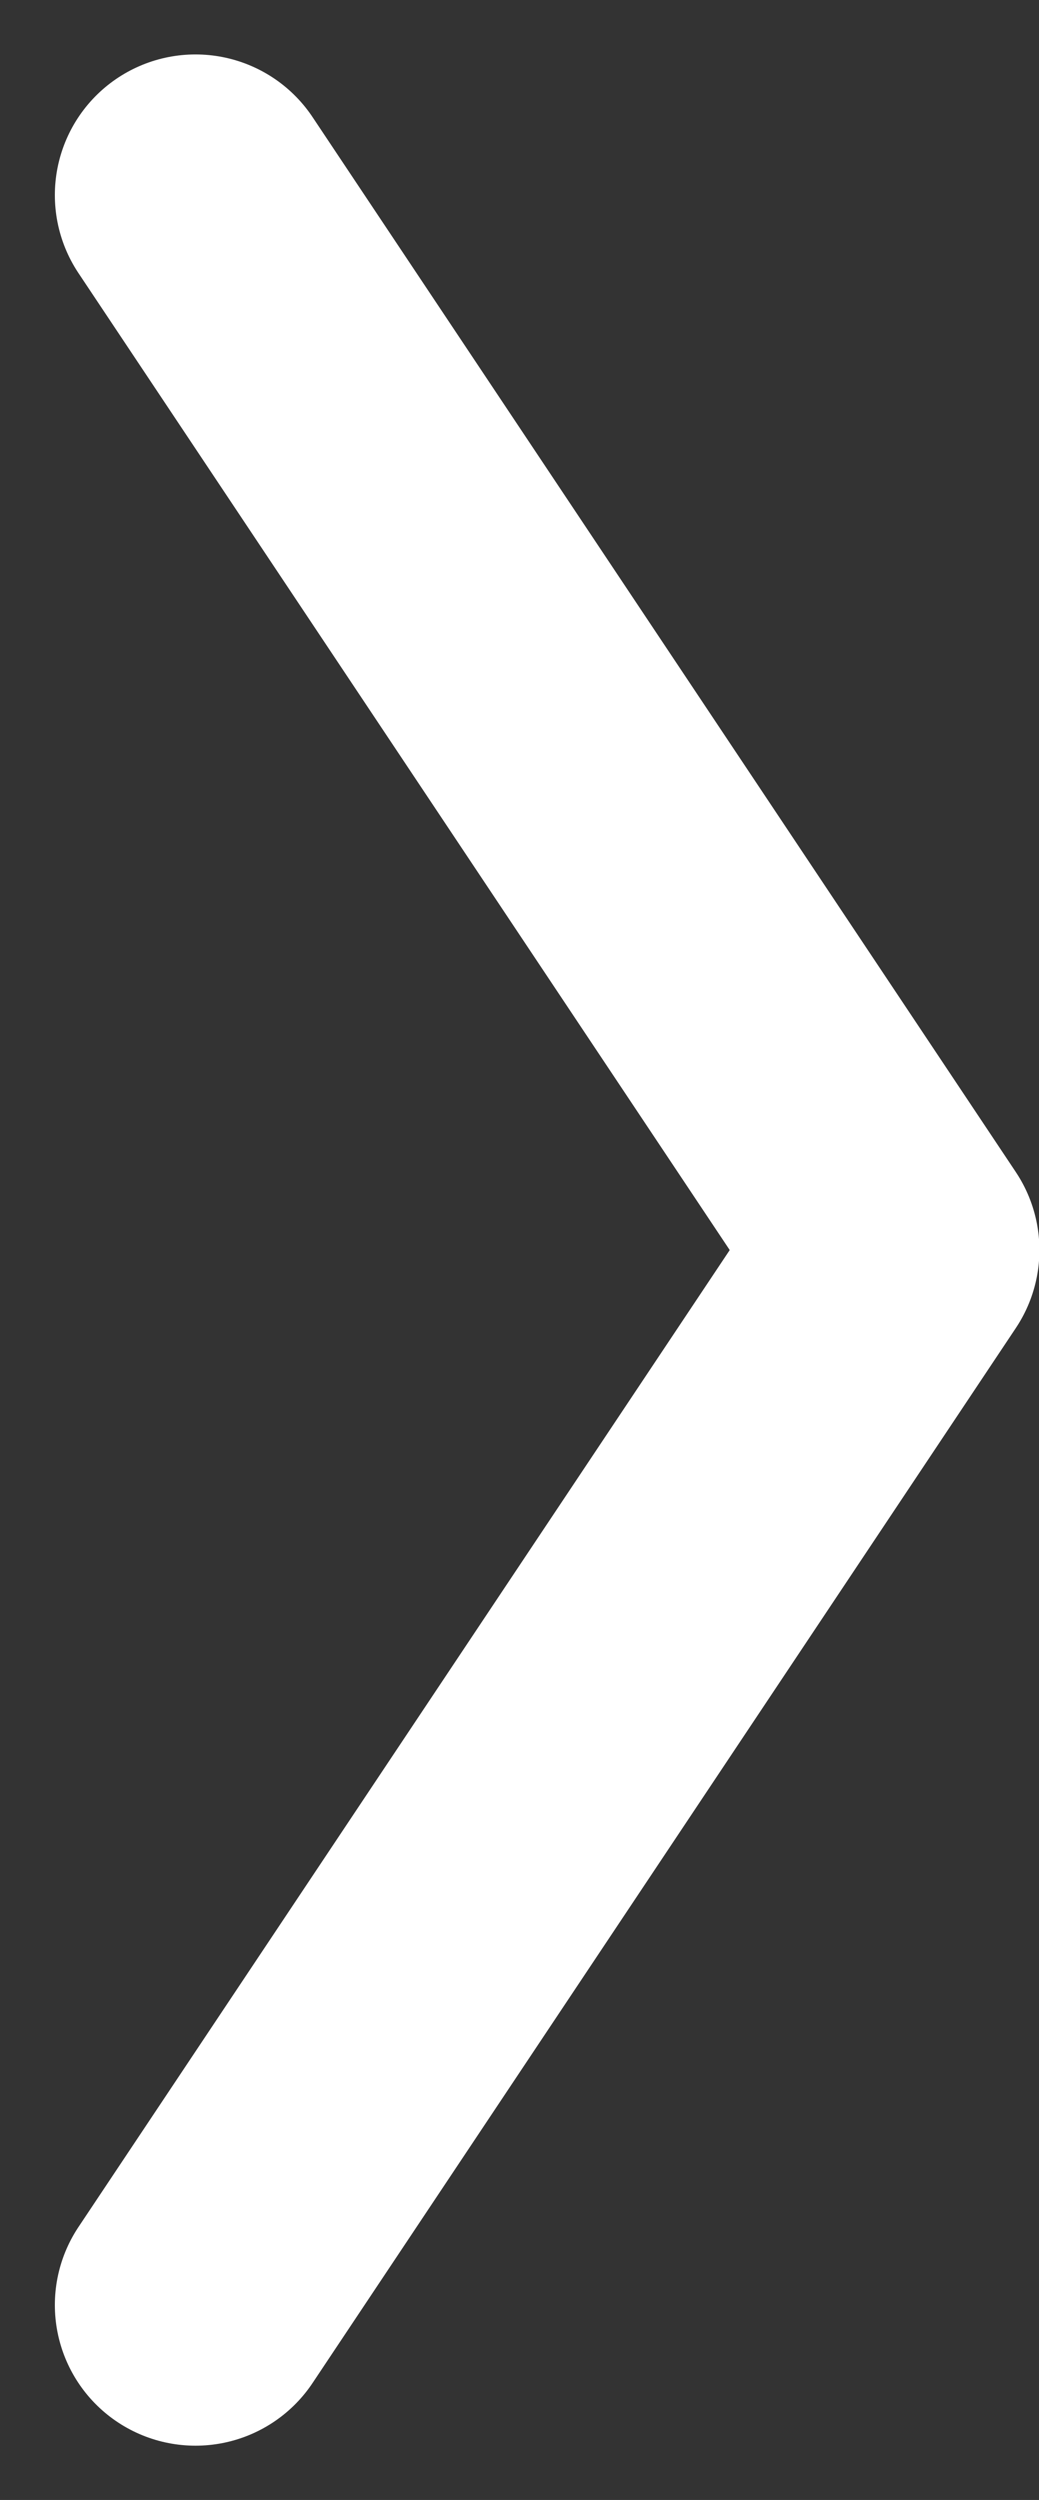 <svg xmlns="http://www.w3.org/2000/svg" width="7.387" height="17.773" viewBox="0 0 7.387 17.773">
  <rect x="0" y="0" width="7.387" height="17.773" fill="#333333" stroke="none"/>
  <path id="Path_77729" data-name="Path 77729" d="M5597.2,3737l5,7.5-5,7.5" transform="translate(-5595.81 -3735.613)" fill="none" stroke="#fff" stroke-linecap="round" stroke-linejoin="round" stroke-width="2"/>
</svg>
